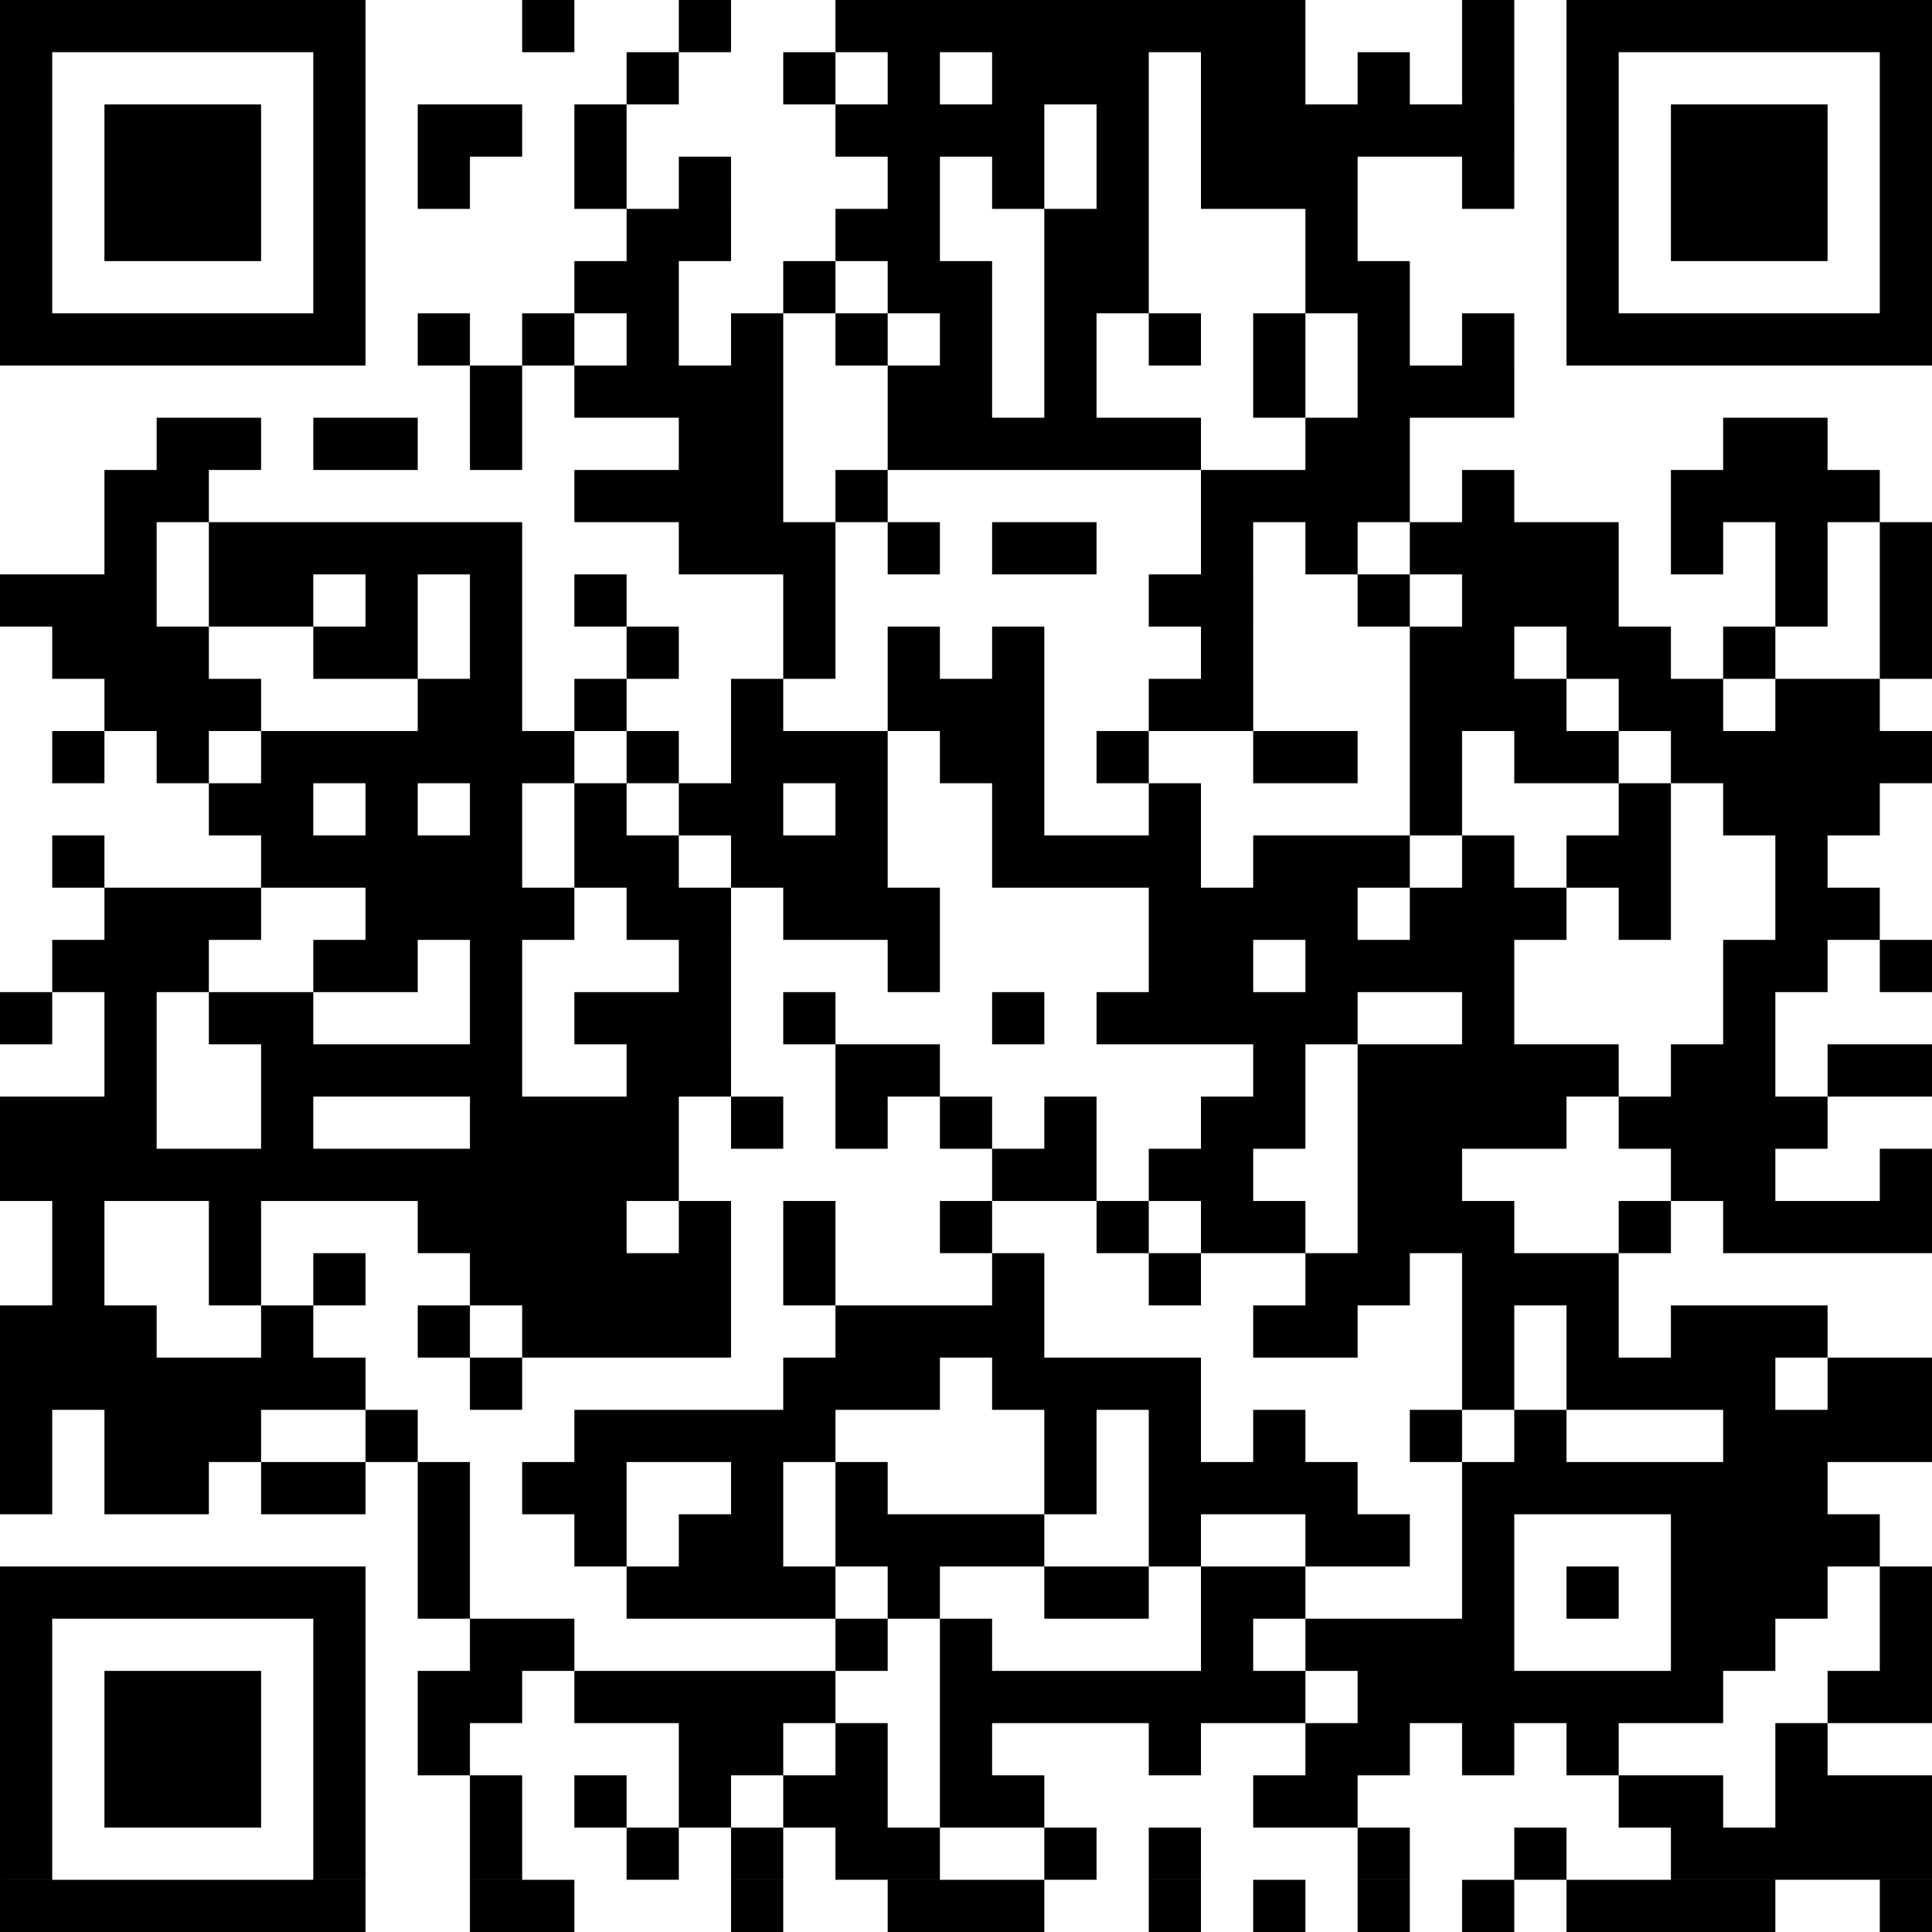 <svg xmlns="http://www.w3.org/2000/svg" width="370" height="370"><path d="M0 0h70v10H0zM100 0h10v10h-10zM130 0h10v10h-10zM160 0h90v10h-90zM280 0h10v10h-10zM300 0h70v10h-70zM0 10h10v10H0zM60 10h10v10H60zM120 10h10v10h-10zM150 10h10v10h-10zM170 10h10v10h-10zM190 10h30v10h-30zM230 10h20v10h-20zM260 10h10v10h-10zM280 10h10v10h-10zM300 10h10v10h-10zM360 10h10v10h-10zM0 20h10v10H0zM20 20h30v10H20zM60 20h10v10H60zM80 20h20v10H80zM110 20h10v10h-10zM160 20h40v10h-40zM210 20h10v10h-10zM230 20h60v10h-60zM300 20h10v10h-10zM320 20h30v10h-30zM360 20h10v10h-10zM0 30h10v10H0zM20 30h30v10H20zM60 30h10v10H60zM80 30h10v10H80zM110 30h10v10h-10zM130 30h10v10h-10zM170 30h10v10h-10zM190 30h10v10h-10zM210 30h10v10h-10zM230 30h30v10h-30zM280 30h10v10h-10zM300 30h10v10h-10zM320 30h30v10h-30zM360 30h10v10h-10zM0 40h10v10H0zM20 40h30v10H20zM60 40h10v10H60zM120 40h20v10h-20zM160 40h20v10h-20zM200 40h20v10h-20zM250 40h10v10h-10zM300 40h10v10h-10zM320 40h30v10h-30zM360 40h10v10h-10zM0 50h10v10H0zM60 50h10v10H60zM110 50h20v10h-20zM150 50h10v10h-10zM170 50h20v10h-20zM200 50h20v10h-20zM250 50h20v10h-20zM300 50h10v10h-10zM360 50h10v10h-10zM0 60h70v10H0zM80 60h10v10H80zM100 60h10v10h-10zM120 60h10v10h-10zM140 60h10v10h-10zM160 60h10v10h-10zM180 60h10v10h-10zM200 60h10v10h-10zM220 60h10v10h-10zM240 60h10v10h-10zM260 60h10v10h-10zM280 60h10v10h-10zM300 60h70v10h-70zM90 70h10v10H90zM110 70h40v10h-40zM170 70h20v10h-20zM200 70h10v10h-10zM240 70h10v10h-10zM260 70h30v10h-30zM30 80h20v10H30zM60 80h20v10H60zM90 80h10v10H90zM130 80h20v10h-20zM170 80h60v10h-60zM250 80h20v10h-20zM330 80h20v10h-20zM20 90h20v10H20zM110 90h40v10h-40zM160 90h10v10h-10zM230 90h40v10h-40zM280 90h10v10h-10zM320 90h40v10h-40zM20 100h10v10H20zM40 100h60v10H40zM130 100h30v10h-30zM170 100h10v10h-10zM190 100h20v10h-20zM230 100h10v10h-10zM250 100h10v10h-10zM270 100h40v10h-40zM320 100h10v10h-10zM340 100h10v10h-10zM360 100h10v10h-10zM0 110h30v10H0zM40 110h20v10H40zM70 110h10v10H70zM90 110h10v10H90zM110 110h10v10h-10zM150 110h10v10h-10zM220 110h20v10h-20zM260 110h10v10h-10zM280 110h30v10h-30zM340 110h10v10h-10zM360 110h10v10h-10zM10 120h30v10H10zM60 120h20v10H60zM90 120h10v10H90zM120 120h10v10h-10zM150 120h10v10h-10zM170 120h10v10h-10zM190 120h10v10h-10zM230 120h10v10h-10zM270 120h20v10h-20zM300 120h20v10h-20zM330 120h10v10h-10zM360 120h10v10h-10zM20 130h30v10H20zM80 130h20v10H80zM110 130h10v10h-10zM140 130h10v10h-10zM170 130h30v10h-30zM220 130h20v10h-20zM270 130h30v10h-30zM310 130h20v10h-20zM340 130h20v10h-20zM10 140h10v10H10zM30 140h10v10H30zM50 140h60v10H50zM120 140h10v10h-10zM140 140h30v10h-30zM180 140h20v10h-20zM210 140h10v10h-10zM240 140h20v10h-20zM270 140h10v10h-10zM290 140h20v10h-20zM320 140h50v10h-50zM40 150h20v10H40zM70 150h10v10H70zM90 150h10v10H90zM110 150h10v10h-10zM130 150h20v10h-20zM160 150h10v10h-10zM190 150h10v10h-10zM220 150h10v10h-10zM270 150h10v10h-10zM310 150h10v10h-10zM330 150h30v10h-30zM10 160h10v10H10zM50 160h50v10H50zM110 160h20v10h-20zM140 160h30v10h-30zM190 160h40v10h-40zM240 160h30v10h-30zM280 160h10v10h-10zM300 160h20v10h-20zM340 160h10v10h-10zM20 170h30v10H20zM70 170h40v10H70zM120 170h20v10h-20zM150 170h30v10h-30zM220 170h40v10h-40zM270 170h30v10h-30zM310 170h10v10h-10zM340 170h20v10h-20zM10 180h30v10H10zM60 180h20v10H60zM90 180h10v10H90zM130 180h10v10h-10zM170 180h10v10h-10zM220 180h20v10h-20zM250 180h40v10h-40zM330 180h20v10h-20zM360 180h10v10h-10zM0 190h10v10H0zM20 190h10v10H20zM40 190h20v10H40zM90 190h10v10H90zM110 190h30v10h-30zM150 190h10v10h-10zM190 190h10v10h-10zM210 190h50v10h-50zM280 190h10v10h-10zM330 190h10v10h-10zM20 200h10v10H20zM50 200h50v10H50zM120 200h20v10h-20zM160 200h20v10h-20zM240 200h10v10h-10zM260 200h50v10h-50zM320 200h20v10h-20zM350 200h20v10h-20zM0 210h30v10H0zM50 210h10v10H50zM90 210h40v10H90zM140 210h10v10h-10zM160 210h10v10h-10zM180 210h10v10h-10zM200 210h10v10h-10zM230 210h20v10h-20zM260 210h40v10h-40zM310 210h40v10h-40zM0 220h130v10H0zM190 220h20v10h-20zM220 220h20v10h-20zM260 220h20v10h-20zM320 220h20v10h-20zM360 220h10v10h-10zM10 230h10v10H10zM40 230h10v10H40zM80 230h40v10H80zM130 230h10v10h-10zM150 230h10v10h-10zM180 230h10v10h-10zM210 230h10v10h-10zM230 230h20v10h-20zM260 230h30v10h-30zM310 230h10v10h-10zM330 230h40v10h-40zM10 240h10v10H10zM40 240h10v10H40zM60 240h10v10H60zM90 240h50v10H90zM150 240h10v10h-10zM190 240h10v10h-10zM220 240h10v10h-10zM250 240h20v10h-20zM280 240h30v10h-30zM0 250h30v10H0zM50 250h10v10H50zM80 250h10v10H80zM100 250h40v10h-40zM160 250h40v10h-40zM240 250h20v10h-20zM280 250h10v10h-10zM300 250h10v10h-10zM320 250h30v10h-30zM0 260h70v10H0zM90 260h10v10H90zM150 260h30v10h-30zM190 260h40v10h-40zM280 260h10v10h-10zM300 260h40v10h-40zM350 260h20v10h-20zM0 270h10v10H0zM20 270h30v10H20zM70 270h10v10H70zM110 270h50v10h-50zM200 270h10v10h-10zM220 270h10v10h-10zM240 270h10v10h-10zM270 270h10v10h-10zM290 270h10v10h-10zM330 270h40v10h-40zM0 280h10v10H0zM20 280h20v10H20zM50 280h20v10H50zM80 280h10v10H80zM100 280h20v10h-20zM140 280h10v10h-10zM160 280h10v10h-10zM200 280h10v10h-10zM220 280h40v10h-40zM280 280h70v10h-70zM80 290h10v10H80zM110 290h10v10h-10zM130 290h20v10h-20zM160 290h40v10h-40zM220 290h10v10h-10zM250 290h20v10h-20zM280 290h10v10h-10zM320 290h40v10h-40zM0 300h70v10H0zM80 300h10v10H80zM120 300h40v10h-40zM170 300h10v10h-10zM200 300h20v10h-20zM230 300h20v10h-20zM280 300h10v10h-10zM300 300h10v10h-10zM320 300h30v10h-30zM360 300h10v10h-10zM0 310h10v10H0zM60 310h10v10H60zM90 310h20v10H90zM160 310h10v10h-10zM180 310h10v10h-10zM230 310h10v10h-10zM250 310h40v10h-40zM320 310h20v10h-20zM360 310h10v10h-10zM0 320h10v10H0zM20 320h30v10H20zM60 320h10v10H60zM80 320h20v10H80zM110 320h50v10h-50zM180 320h70v10h-70zM260 320h70v10h-70zM350 320h20v10h-20zM0 330h10v10H0zM20 330h30v10H20zM60 330h10v10H60zM80 330h10v10H80zM130 330h20v10h-20zM160 330h10v10h-10zM180 330h10v10h-10zM220 330h10v10h-10zM250 330h20v10h-20zM280 330h10v10h-10zM300 330h10v10h-10zM340 330h10v10h-10zM0 340h10v10H0zM20 340h30v10H20zM60 340h10v10H60zM90 340h10v10H90zM110 340h10v10h-10zM130 340h10v10h-10zM150 340h20v10h-20zM180 340h20v10h-20zM240 340h20v10h-20zM310 340h20v10h-20zM340 340h30v10h-30zM0 350h10v10H0zM60 350h10v10H60zM90 350h10v10H90zM120 350h10v10h-10zM140 350h10v10h-10zM160 350h20v10h-20zM200 350h10v10h-10zM220 350h10v10h-10zM260 350h10v10h-10zM290 350h10v10h-10zM320 350h50v10h-50zM0 360h70v10H0zM90 360h20v10H90zM140 360h10v10h-10zM170 360h30v10h-30zM220 360h10v10h-10zM240 360h10v10h-10zM260 360h10v10h-10zM280 360h10v10h-10zM300 360h40v10h-40zM360 360h10v10h-10z"/></svg>

